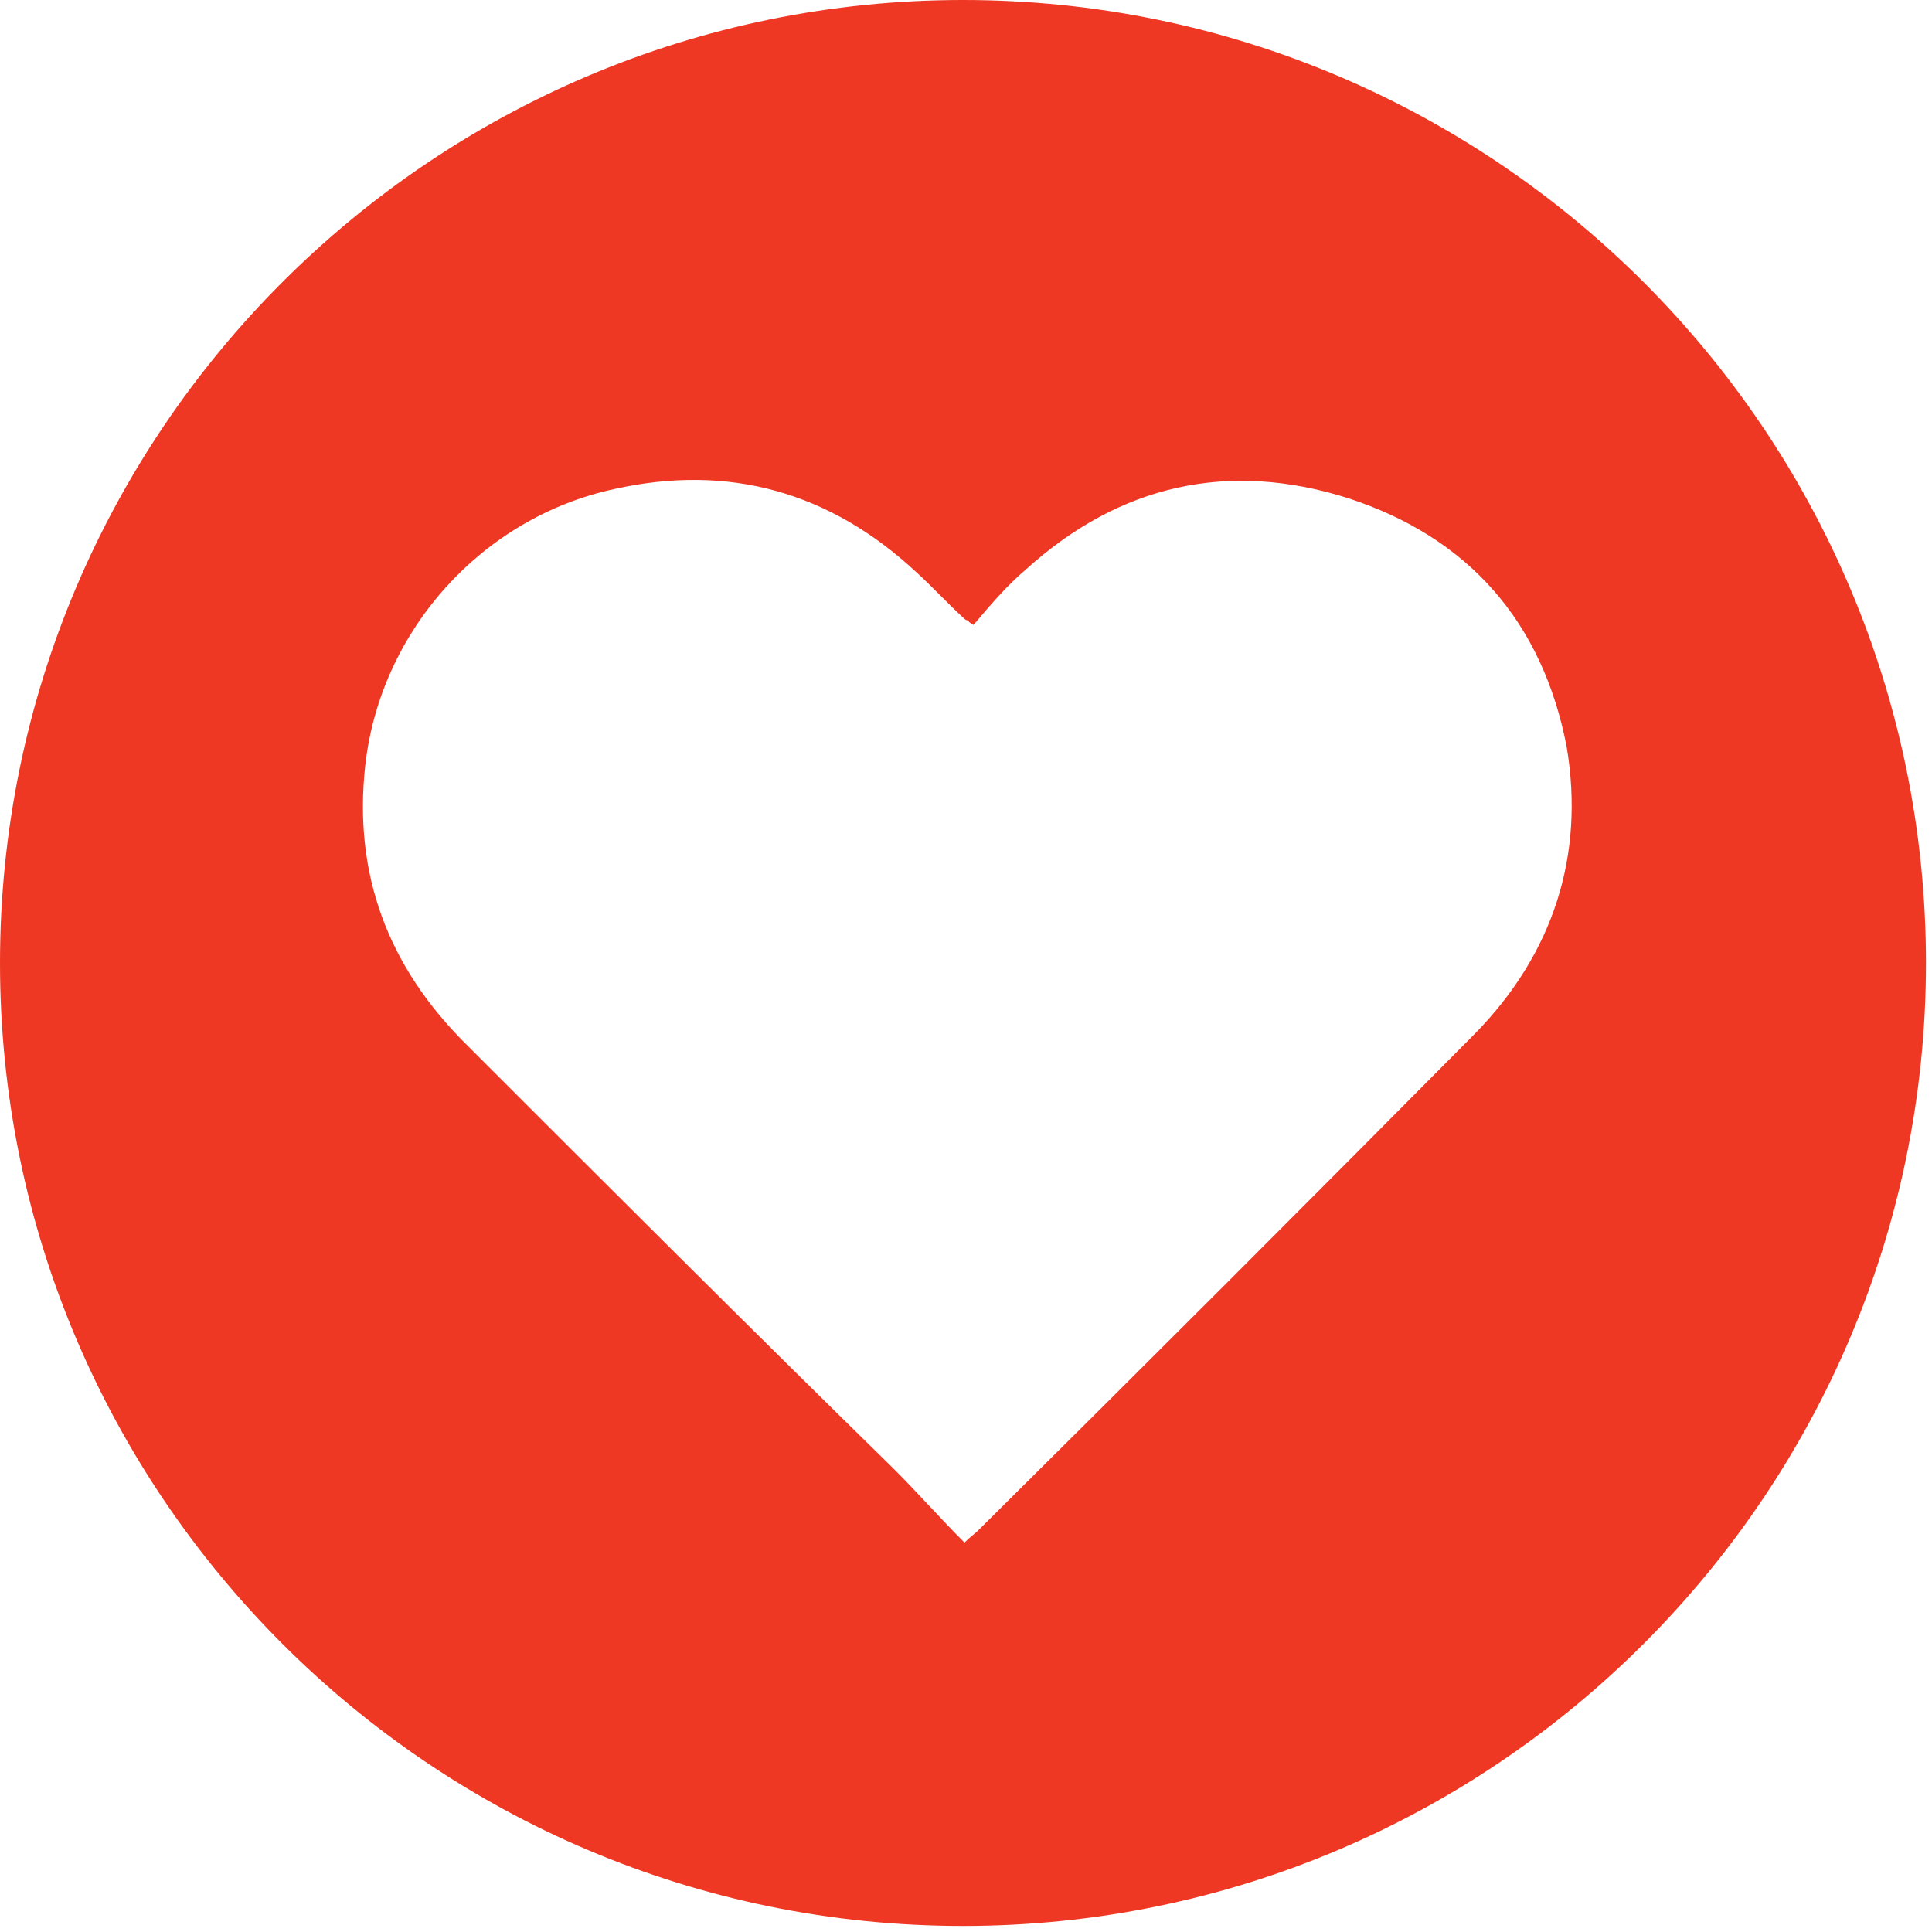 <?xml version="1.0" encoding="utf-8"?>
<!-- Generator: Adobe Illustrator 21.0.0, SVG Export Plug-In . SVG Version: 6.00 Build 0)  -->
<svg version="1.1" id="Layer_1" xmlns="http://www.w3.org/2000/svg" xmlns:xlink="http://www.w3.org/1999/xlink" x="0px" y="0px"
	 viewBox="0 0 128 128" style="enable-background:new 0 0 128 128;" xml:space="preserve">
<style type="text/css">
	.st0{fill:#EF3824;}
</style>
<g>
	<path class="st0" d="M63.8,0C28.6,0,0,28.6,0,63.8s28.6,63.8,63.8,63.8s63.8-28.6,63.8-63.8S99,0,63.8,0z M97.7,68.5
		c-10.9,11-21.9,22-32.9,32.9c-0.2,0.2-0.5,0.4-0.9,0.8c-1.6-1.6-3.1-3.3-4.7-4.9C49.7,88,40.2,78.5,30.8,69.1
		c-5.1-5.1-7.4-11.2-6.6-18.4c1-8.9,7.7-16.4,16.5-18.3c7.6-1.7,14.3,0.2,20,5.5c1.1,1,2.1,2.1,3.2,3.1c0,0,0.1,0.1,0.2,0.1
		c0.1,0.1,0.2,0.2,0.4,0.3c1.1-1.3,2.2-2.6,3.5-3.7c6.2-5.6,13.4-7.2,21.3-4.7c8,2.6,12.9,8.2,14.5,16.5
		C105,56.7,102.9,63.2,97.7,68.5z"/>
</g>
</svg>

